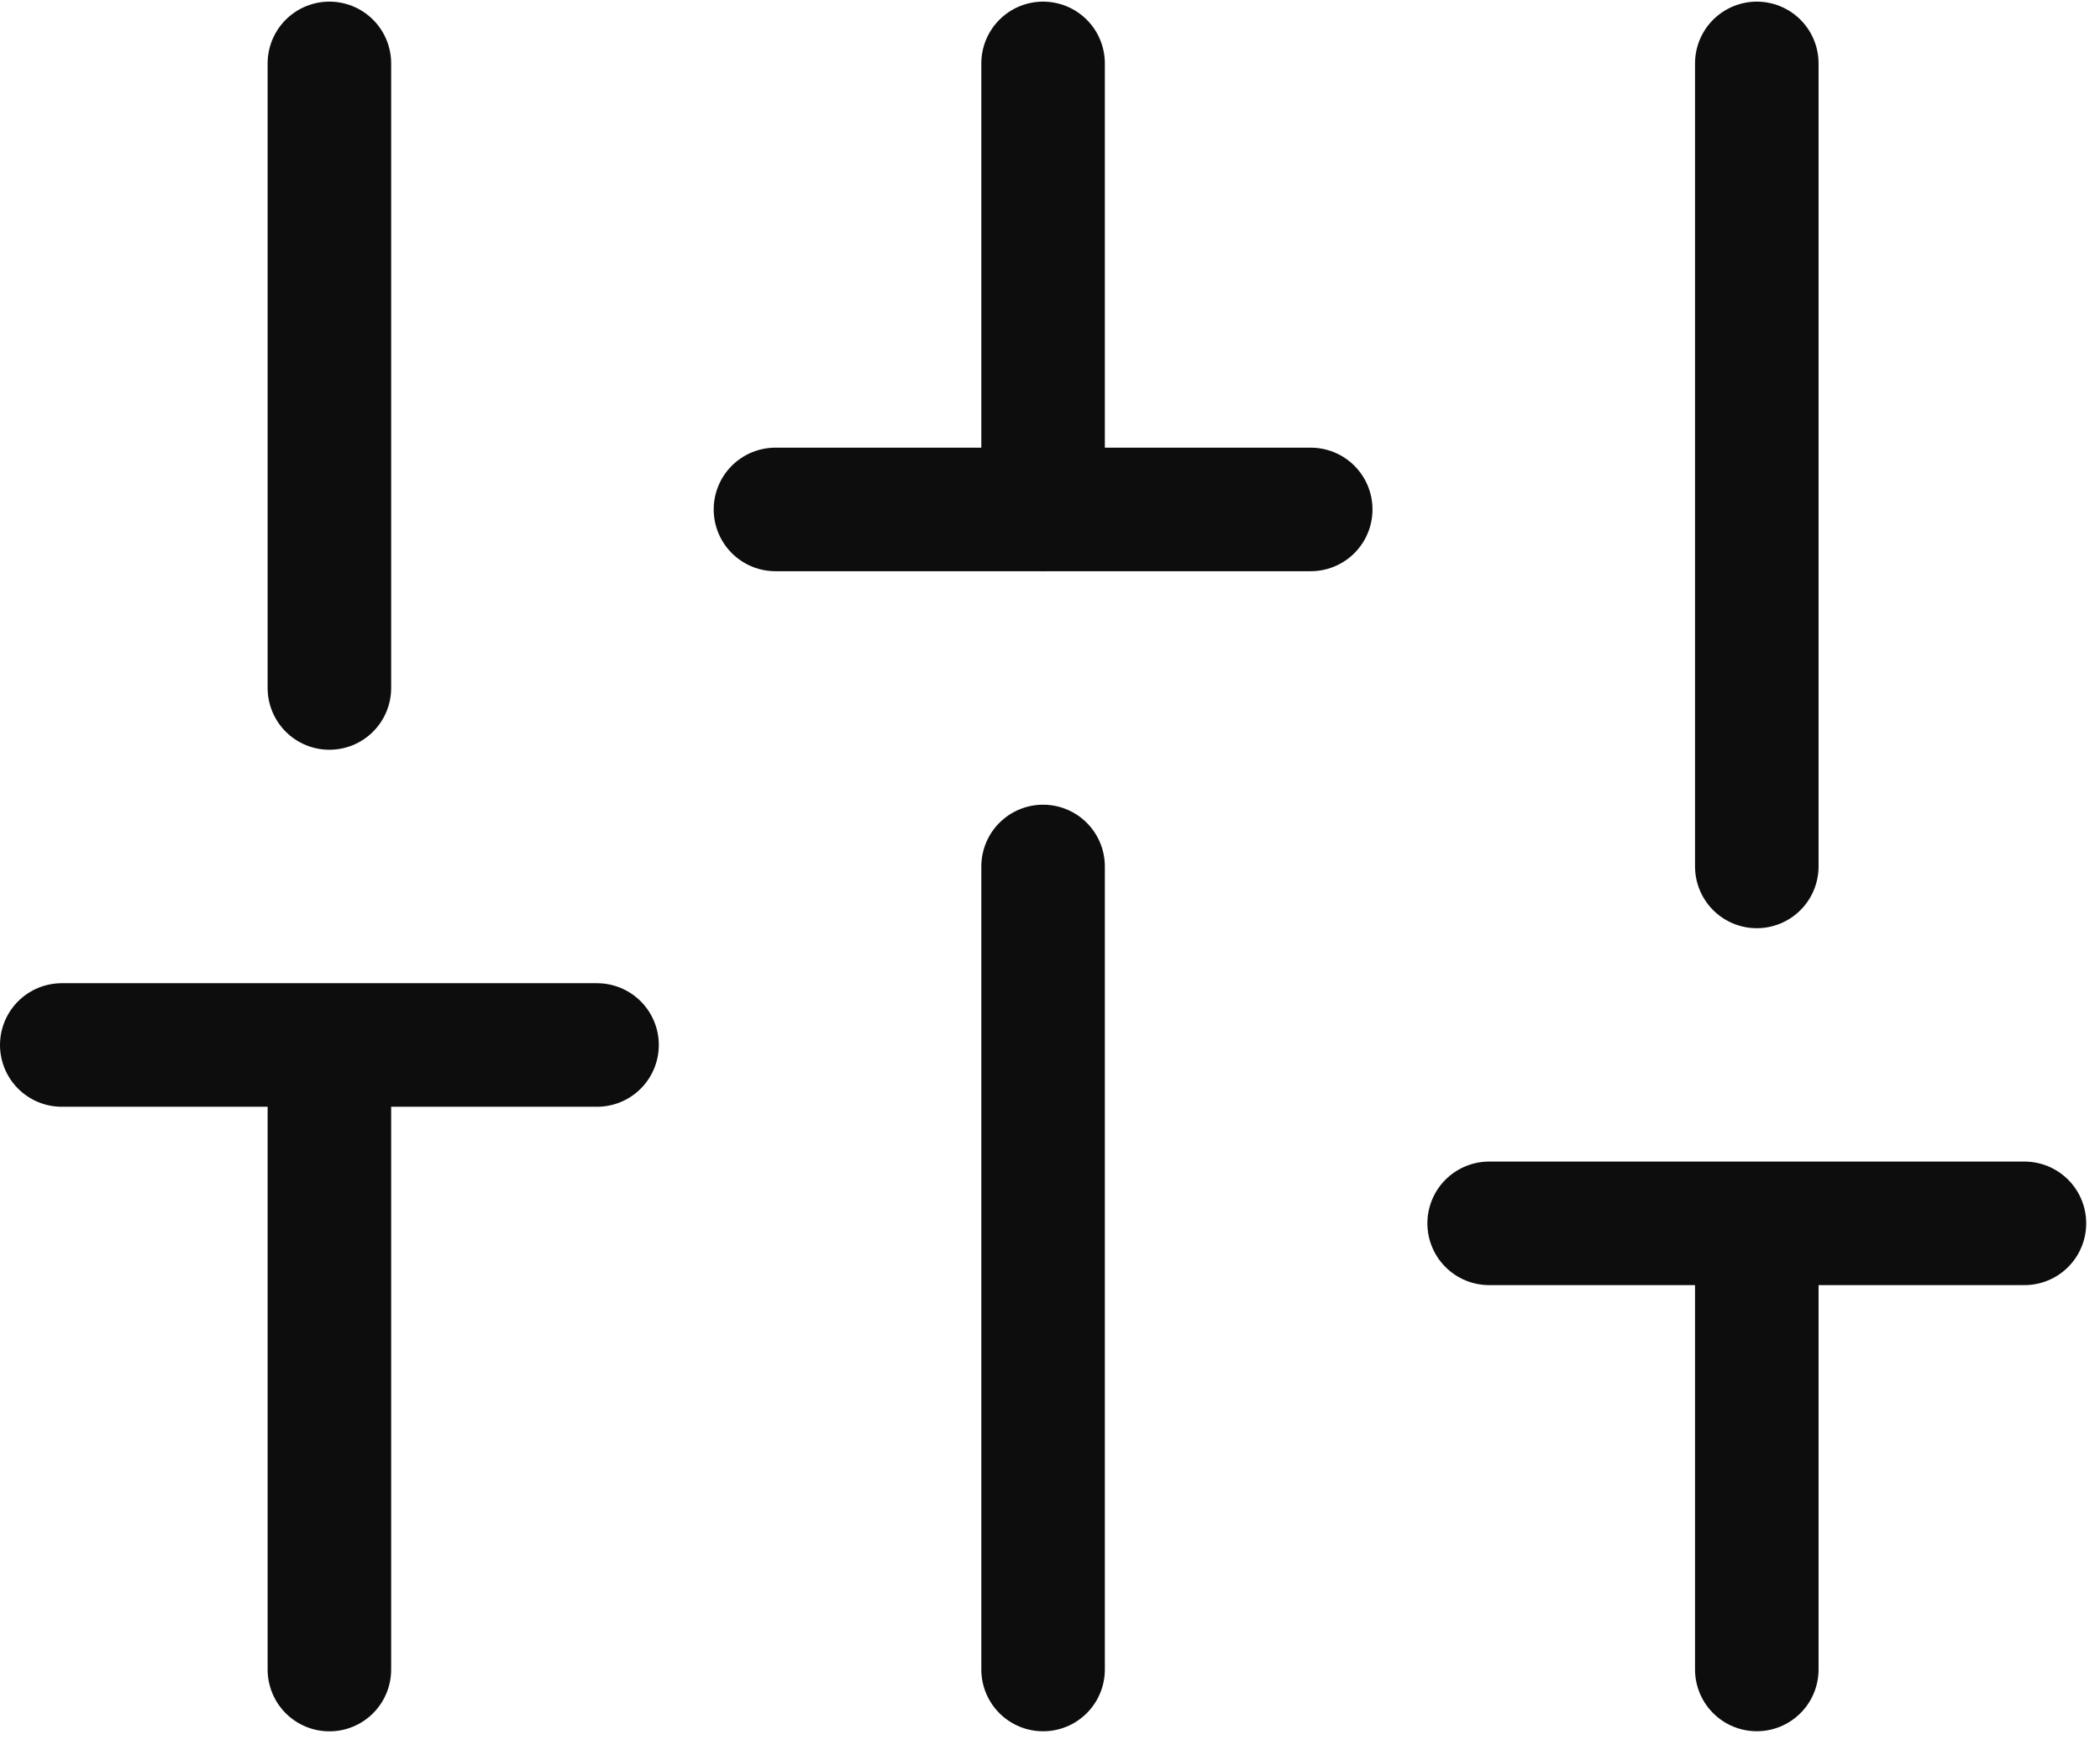 <svg width="102" height="85" fill="none" xmlns="http://www.w3.org/2000/svg"><path d="M15.999 81.08V50.748m0-17.337V3.079m34.665 77.998V42.079m0-17.334V3.079M85.33 81.075V59.409m0-17.332V3.079M3 50.748h25.999m8.666-26.008h25.999m8.666 34.67H98.33" stroke="#0D0D0D" stroke-width="6" stroke-linecap="round" stroke-linejoin="round"/></svg>